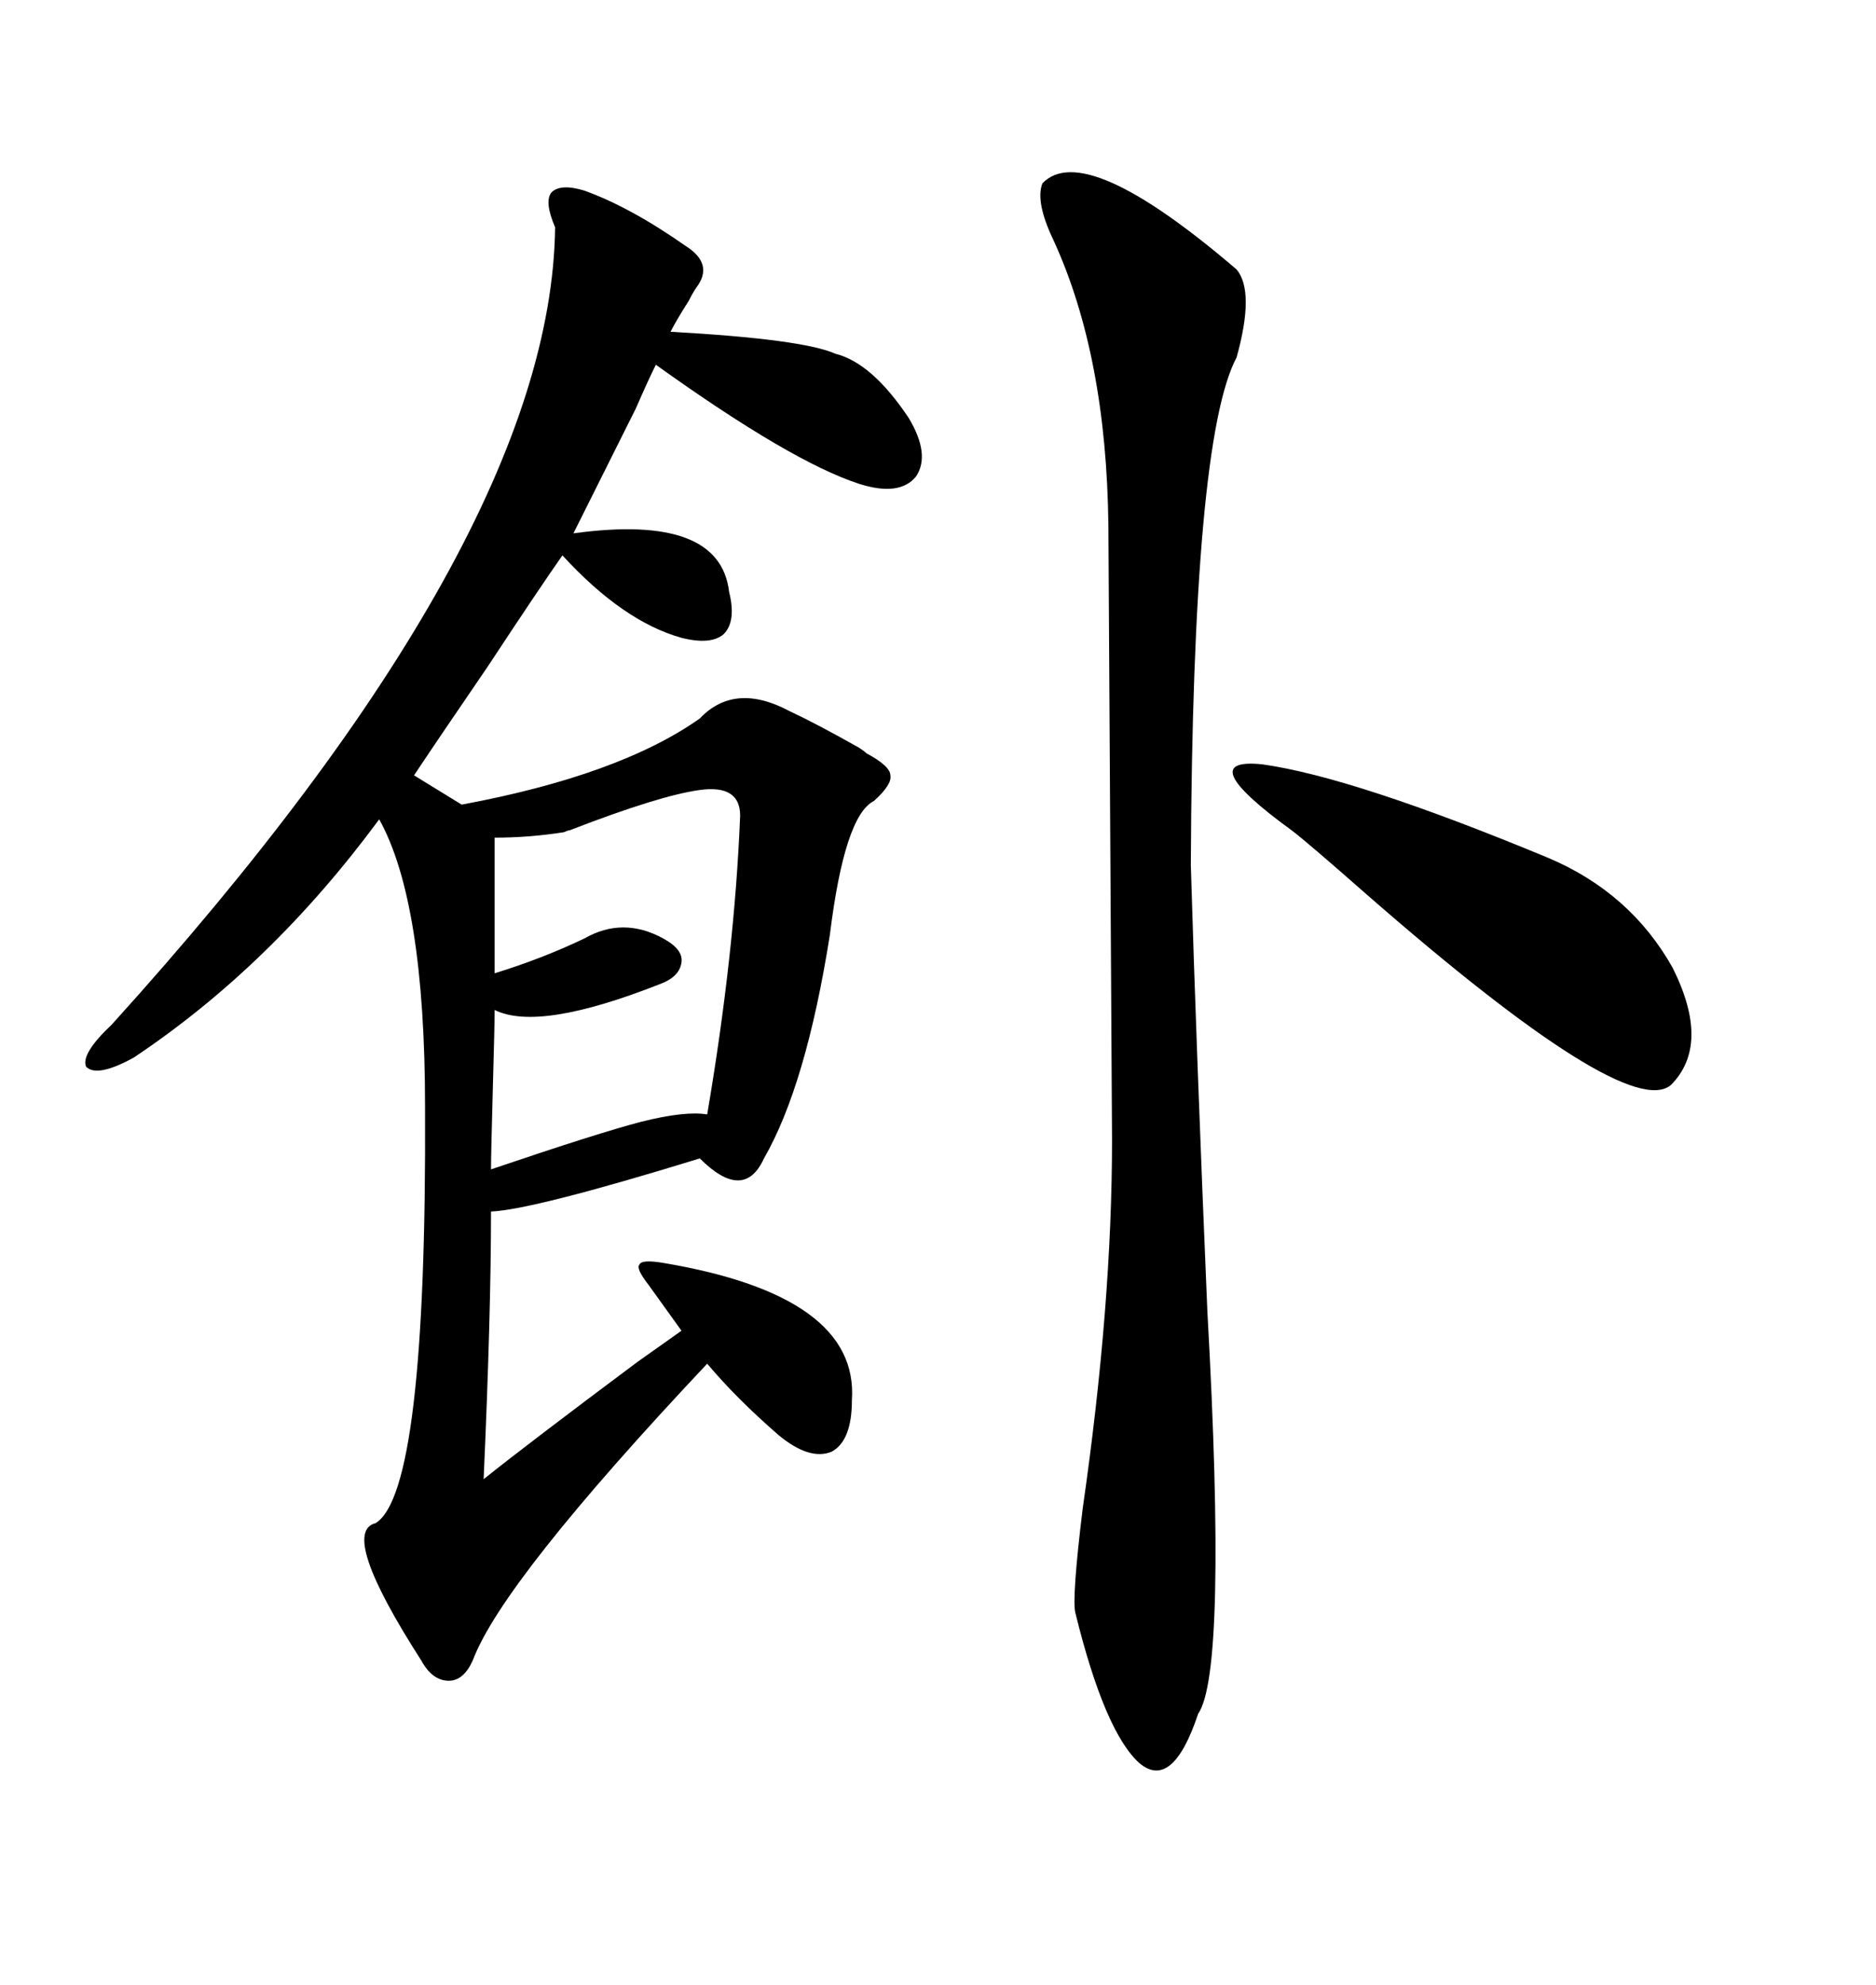 <svg xmlns="http://www.w3.org/2000/svg" xmlns:xlink="http://www.w3.org/1999/xlink" width="300" height="317.285"><path d="M88.77 36.33L88.77 36.33Q87.01 32.23 88.18 30.76L88.18 30.76Q89.65 29.30 93.46 30.47L93.46 30.47Q100.78 33.11 109.57 39.26L109.57 39.26Q114.26 42.19 111.33 46.00L111.33 46.00Q110.74 46.88 110.16 48.05L110.16 48.05Q108.11 51.27 107.23 53.03L107.23 53.03Q128.32 54.20 133.59 56.54L133.59 56.54Q139.45 58.01 145.31 66.80L145.31 66.80Q148.83 72.66 146.48 76.17L146.48 76.17Q143.85 79.39 137.40 77.34L137.40 77.34Q126.56 73.83 104.88 58.30L104.88 58.30Q103.71 60.64 101.66 65.33L101.66 65.33Q95.21 78.22 91.70 85.25L91.70 85.25Q115.14 82.03 116.60 94.63L116.60 94.63Q117.77 99.32 115.72 101.37L115.72 101.37Q113.67 103.13 108.98 101.95L108.98 101.95Q99.61 99.32 89.94 88.77L89.94 88.77Q86.43 93.75 77.93 106.64L77.93 106.64Q70.31 117.77 66.21 123.93L66.21 123.93L73.83 128.61Q99.02 123.93 111.91 114.84L111.91 114.84Q117.48 108.98 126.27 113.67L126.27 113.67Q130.66 115.72 137.40 119.53L137.40 119.53Q138.28 120.12 138.57 120.41L138.57 120.41Q142.38 122.46 142.38 123.93L142.38 123.93Q142.68 125.39 139.75 128.03L139.75 128.03Q135.06 130.37 132.71 149.41L132.71 149.41Q128.91 173.44 122.17 185.16L122.17 185.16Q118.95 192.19 111.91 185.16L111.91 185.16Q85.25 193.36 78.52 193.65L78.52 193.65Q78.52 210.06 77.34 236.43L77.34 236.43Q84.67 230.57 101.95 217.68L101.95 217.68Q106.93 214.16 108.98 212.70L108.98 212.70L103.71 205.37Q101.66 202.73 102.25 202.15L102.25 202.15Q102.54 201.27 106.05 201.86L106.05 201.86Q137.40 207.13 136.23 223.83L136.23 223.83Q136.23 230.27 133.01 232.03L133.01 232.03Q129.49 233.50 124.51 229.39L124.51 229.39Q117.77 223.54 113.09 217.97L113.09 217.97Q80.27 252.83 75.59 265.43L75.59 265.43Q74.12 268.65 71.78 268.65L71.78 268.65Q69.14 268.65 67.38 265.43L67.38 265.43Q54.20 244.92 60.06 243.46L60.06 243.46Q68.26 238.48 67.97 176.95L67.97 176.95Q67.97 144.14 60.64 130.96L60.64 130.96Q43.36 154.39 21.39 169.04L21.39 169.04Q15.53 172.27 13.77 170.51L13.77 170.51Q12.89 168.46 17.87 163.77L17.87 163.77Q88.18 86.13 88.77 36.33ZM166.70 29.30L166.70 29.30Q173.44 22.27 197.75 43.07L197.75 43.07Q200.68 46.58 197.75 57.13L197.75 57.13Q190.72 70.31 190.43 138.28L190.43 138.28Q191.31 167.87 193.07 209.47L193.07 209.47Q196.29 267.19 191.60 273.93L191.60 273.93Q187.50 286.23 182.23 281.84L182.23 281.84Q176.66 276.86 171.97 257.81L171.97 257.81Q171.39 255.47 173.14 241.11L173.14 241.11Q177.83 208.59 177.83 182.23L177.83 182.23Q177.25 87.01 177.25 84.08L177.25 84.08Q176.95 56.84 168.46 38.38L168.46 38.38Q165.53 32.23 166.70 29.30ZM118.36 130.37L118.36 130.37Q118.36 125.39 111.91 126.27L111.91 126.27Q105.47 127.15 91.11 132.71L91.11 132.71Q90.82 132.71 90.23 133.01L90.23 133.01Q84.67 133.89 79.10 133.89L79.10 133.89L79.10 155.57Q86.72 153.22 93.46 150L93.46 150Q99.61 146.48 106.05 150L106.05 150Q109.28 151.76 108.98 153.81L108.98 153.81Q108.69 156.15 105.47 157.32L105.47 157.32Q86.13 164.94 79.10 161.43L79.10 161.43Q79.10 163.77 78.81 174.02L78.81 174.02Q78.52 184.57 78.52 186.91L78.52 186.91Q95.80 181.05 102.54 179.30L102.54 179.30Q109.57 177.54 113.09 178.13L113.09 178.13Q117.48 152.34 118.36 130.37ZM206.54 132.71L206.54 132.71Q190.43 121.00 201.86 122.17L201.86 122.17Q216.50 124.22 247.56 137.11L247.56 137.11Q260.74 142.68 267.48 154.69L267.48 154.69Q273.63 166.99 267.19 173.44L267.19 173.44Q260.16 179.30 218.55 142.97L218.55 142.97Q208.89 134.47 206.54 132.71Z"/></svg>